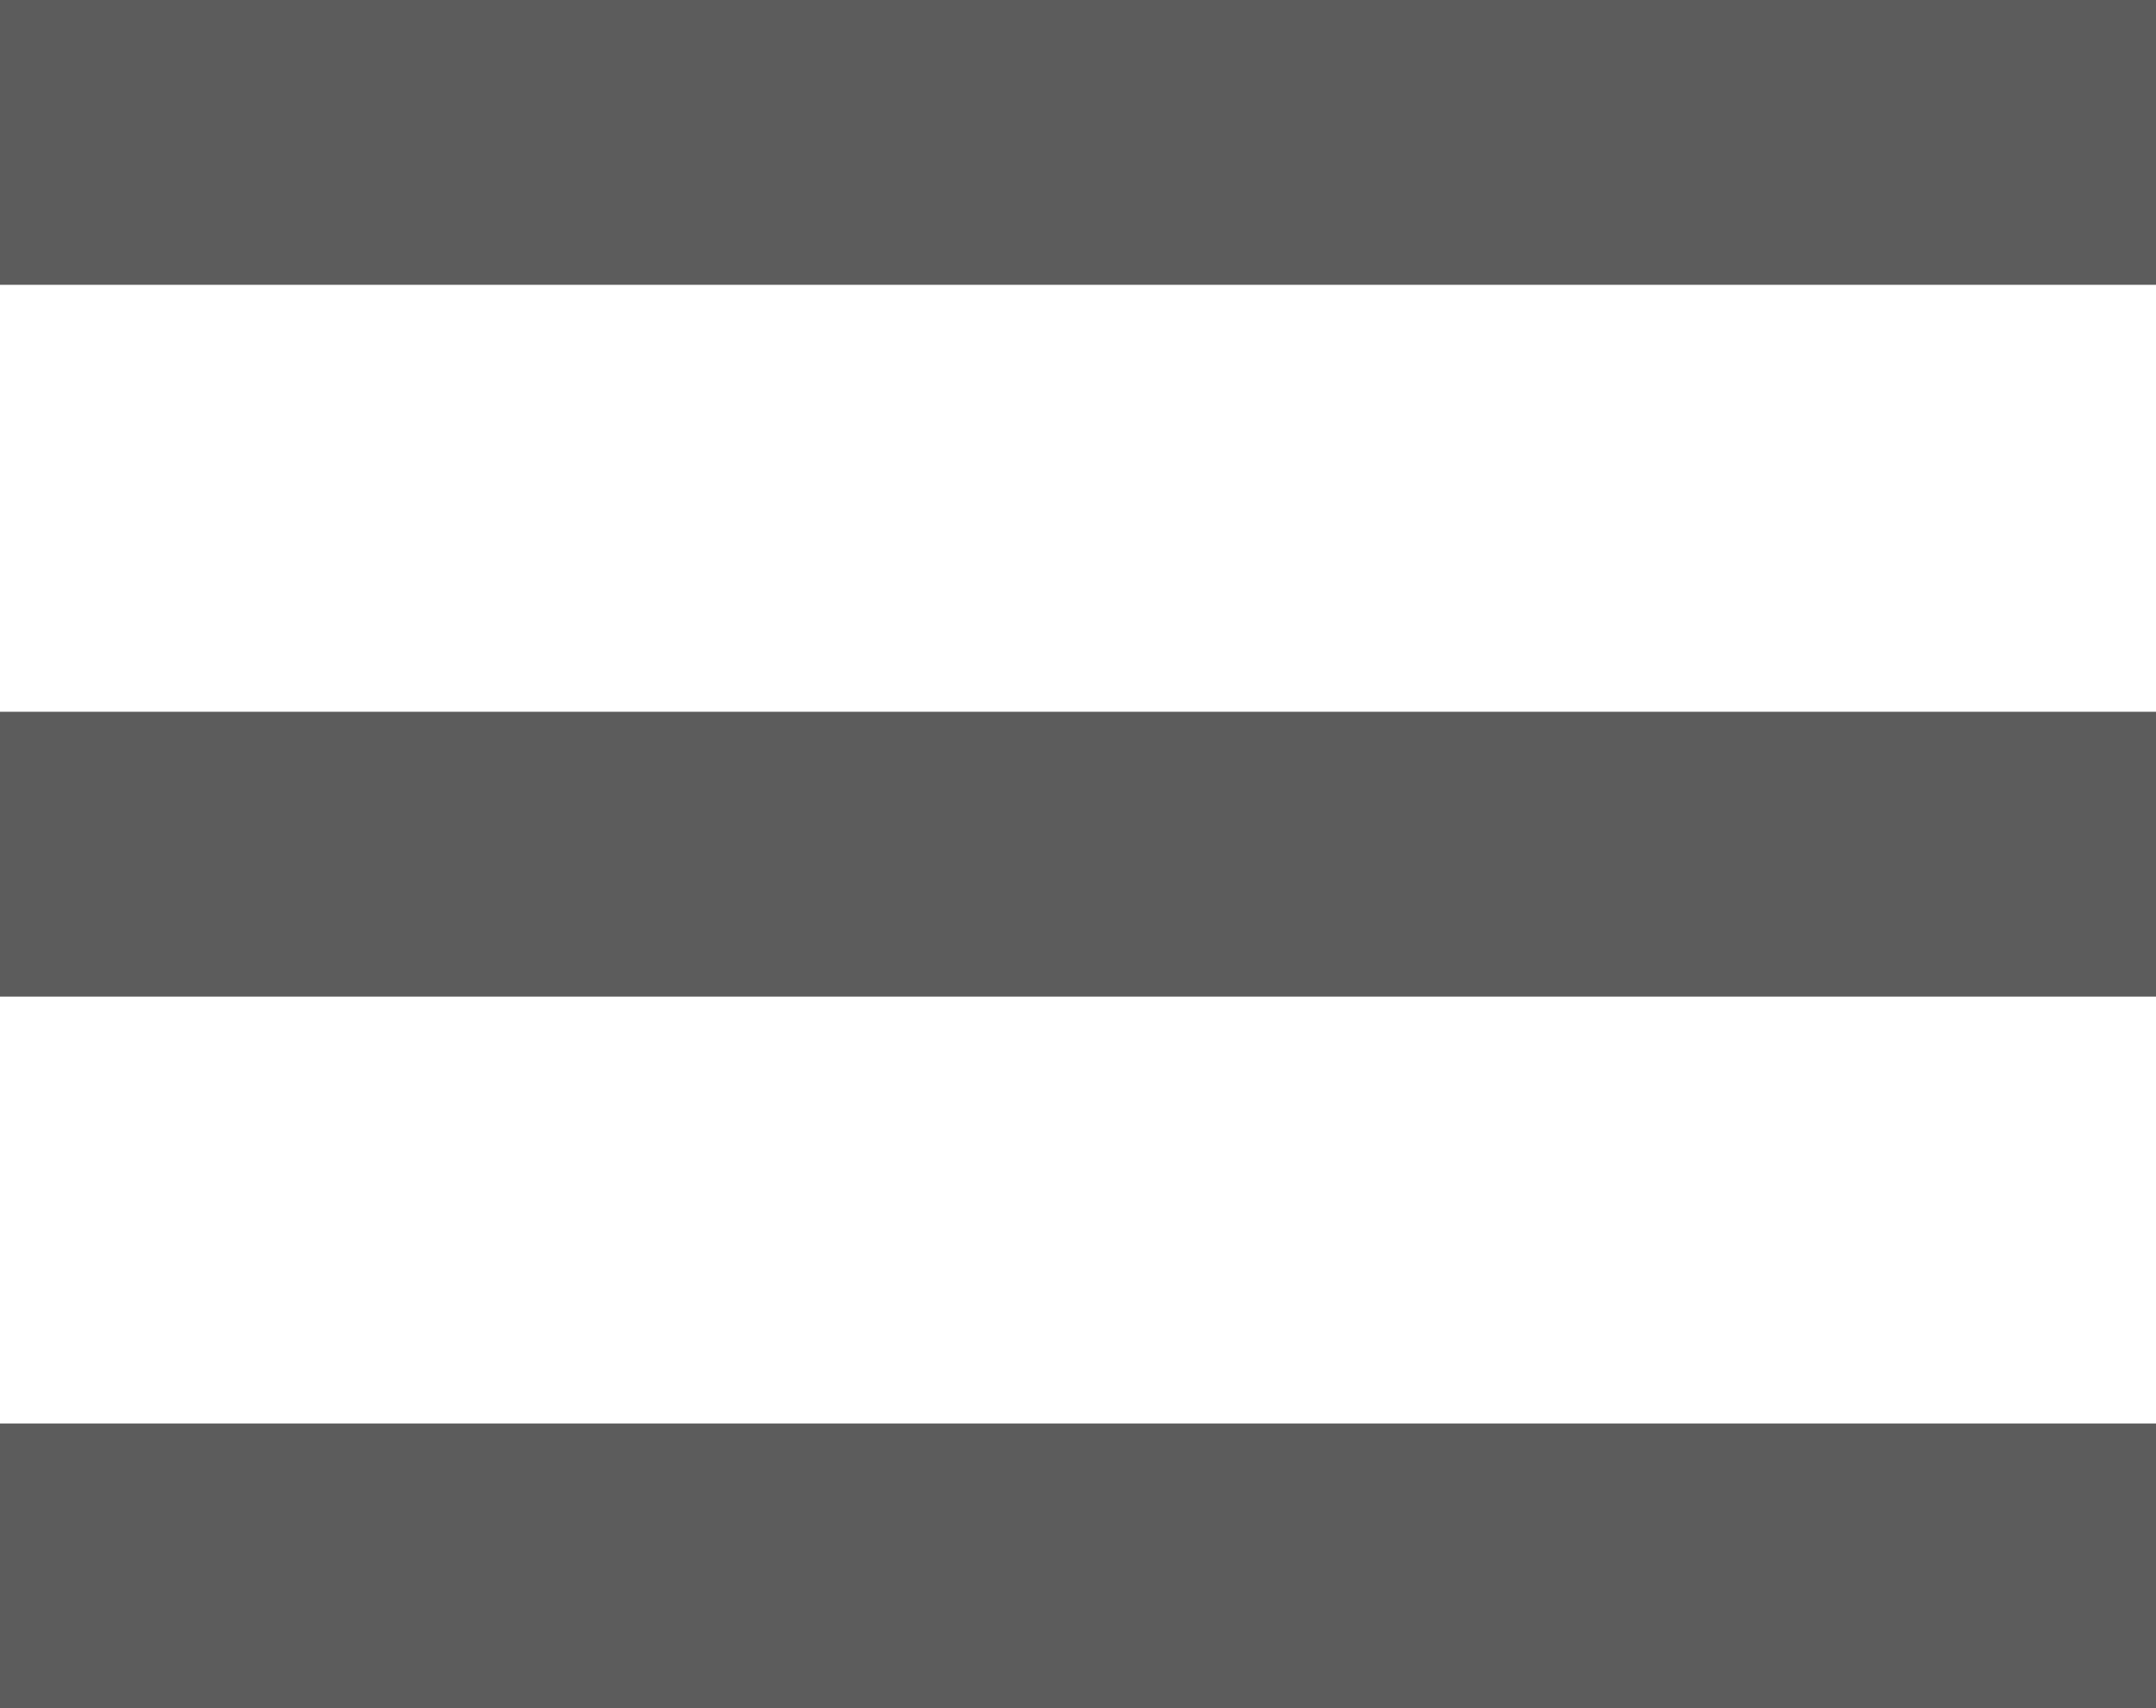 <svg xmlns="http://www.w3.org/2000/svg" viewBox="0 0 28 22.189">
  <defs>
    <style>
      .cls-1 {
        opacity: 0.64;
      }
    </style>
  </defs>
  <path id="Path_341" data-name="Path 341" class="cls-1" d="M0,0H28V3.7H0V0M0,9.246H28v3.7H0v-3.7m0,9.246H28v3.7H0Z"/>
</svg>

